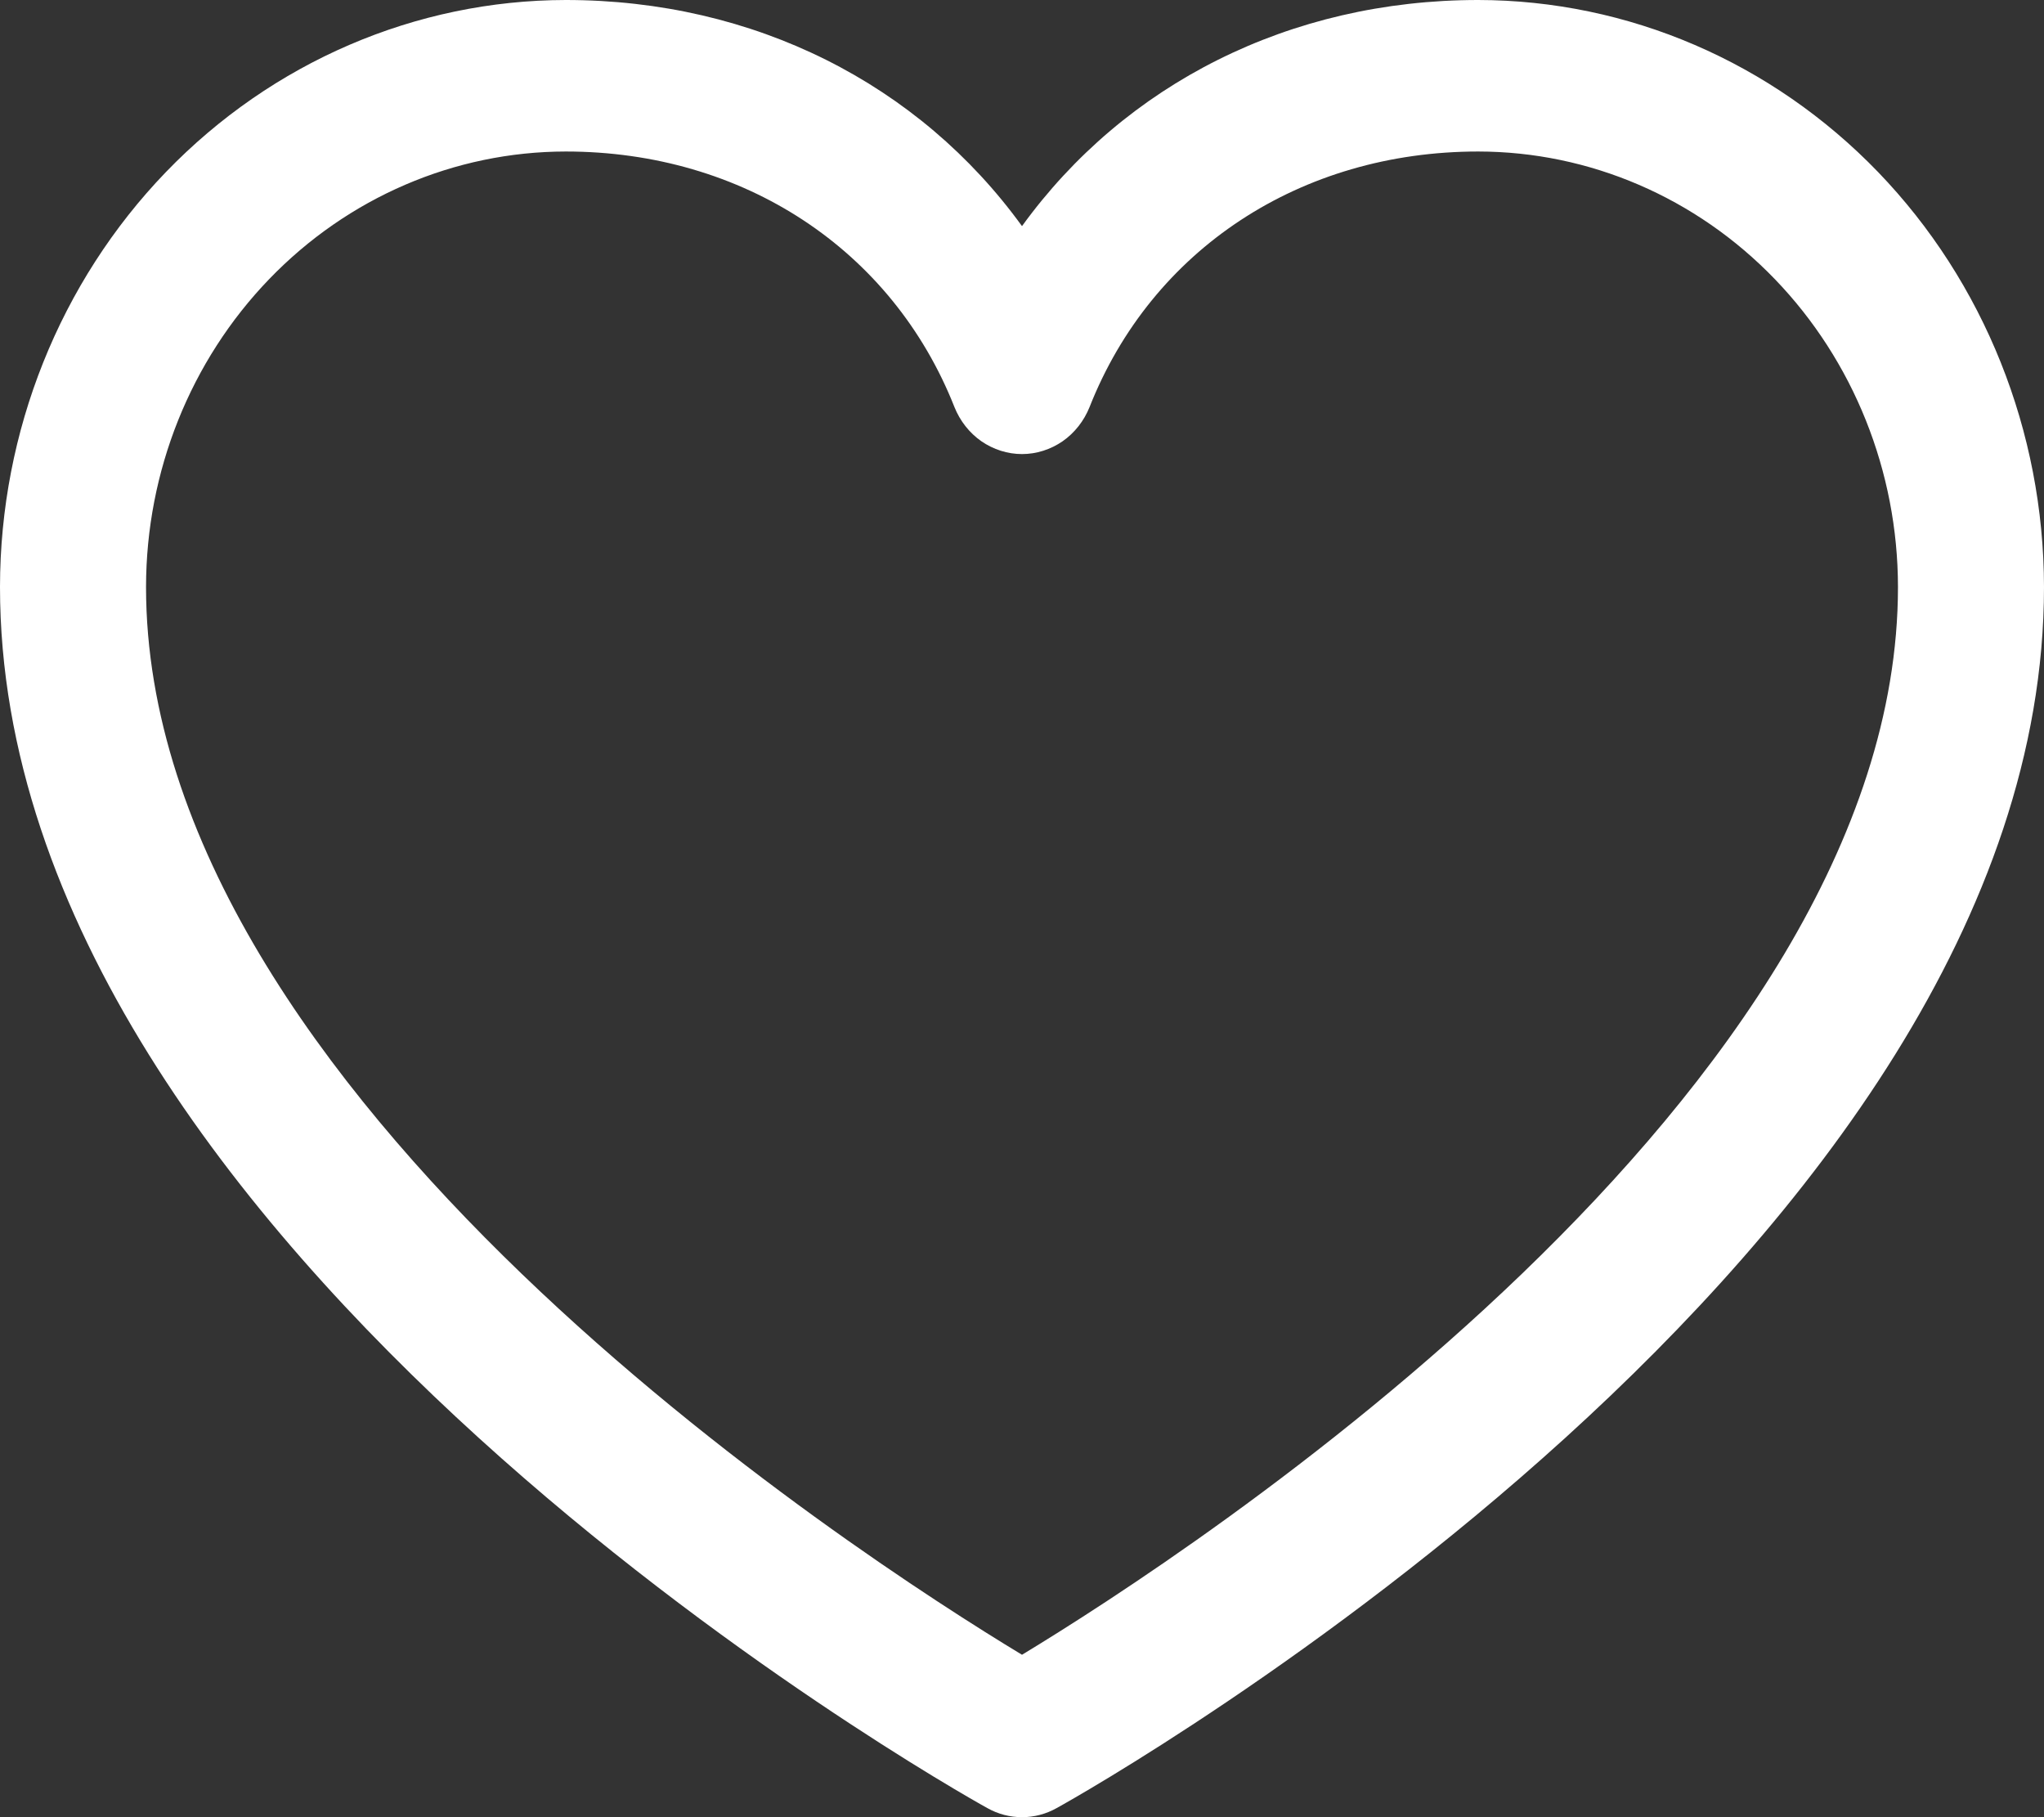 <?xml version="1.0" encoding="UTF-8"?> <svg xmlns="http://www.w3.org/2000/svg" width="18" height="16" viewBox="0 0 18 16" fill="none"><rect x="0" y="0" width="18" height="16" fill="#333333" stroke="none"/><path d="M13.018 0C11.358 0 9.906 0.74 9 1.991C8.094 0.74 6.642 0 4.982 0C3.661 0.002 2.395 0.547 1.461 1.515C0.527 2.484 0.001 3.798 0 5.168C0 11.003 8.34 15.725 8.695 15.92C8.789 15.973 8.894 16 9 16C9.106 16 9.211 15.973 9.305 15.92C9.66 15.725 18 11.003 18 5.168C17.998 3.798 17.473 2.484 16.539 1.515C15.605 0.547 14.339 0.002 13.018 0ZM9 14.57C7.533 13.683 1.286 9.643 1.286 5.168C1.287 4.151 1.677 3.177 2.37 2.458C3.063 1.739 4.002 1.335 4.982 1.334C6.545 1.334 7.857 2.197 8.405 3.584C8.454 3.706 8.536 3.811 8.642 3.885C8.748 3.958 8.873 3.998 9 3.998C9.127 3.998 9.252 3.958 9.358 3.885C9.464 3.811 9.546 3.706 9.595 3.584C10.143 2.195 11.455 1.334 13.018 1.334C13.998 1.335 14.937 1.739 15.63 2.458C16.323 3.177 16.713 4.151 16.714 5.168C16.714 9.636 10.466 13.682 9 14.57Z" fill="white"></path></svg> 